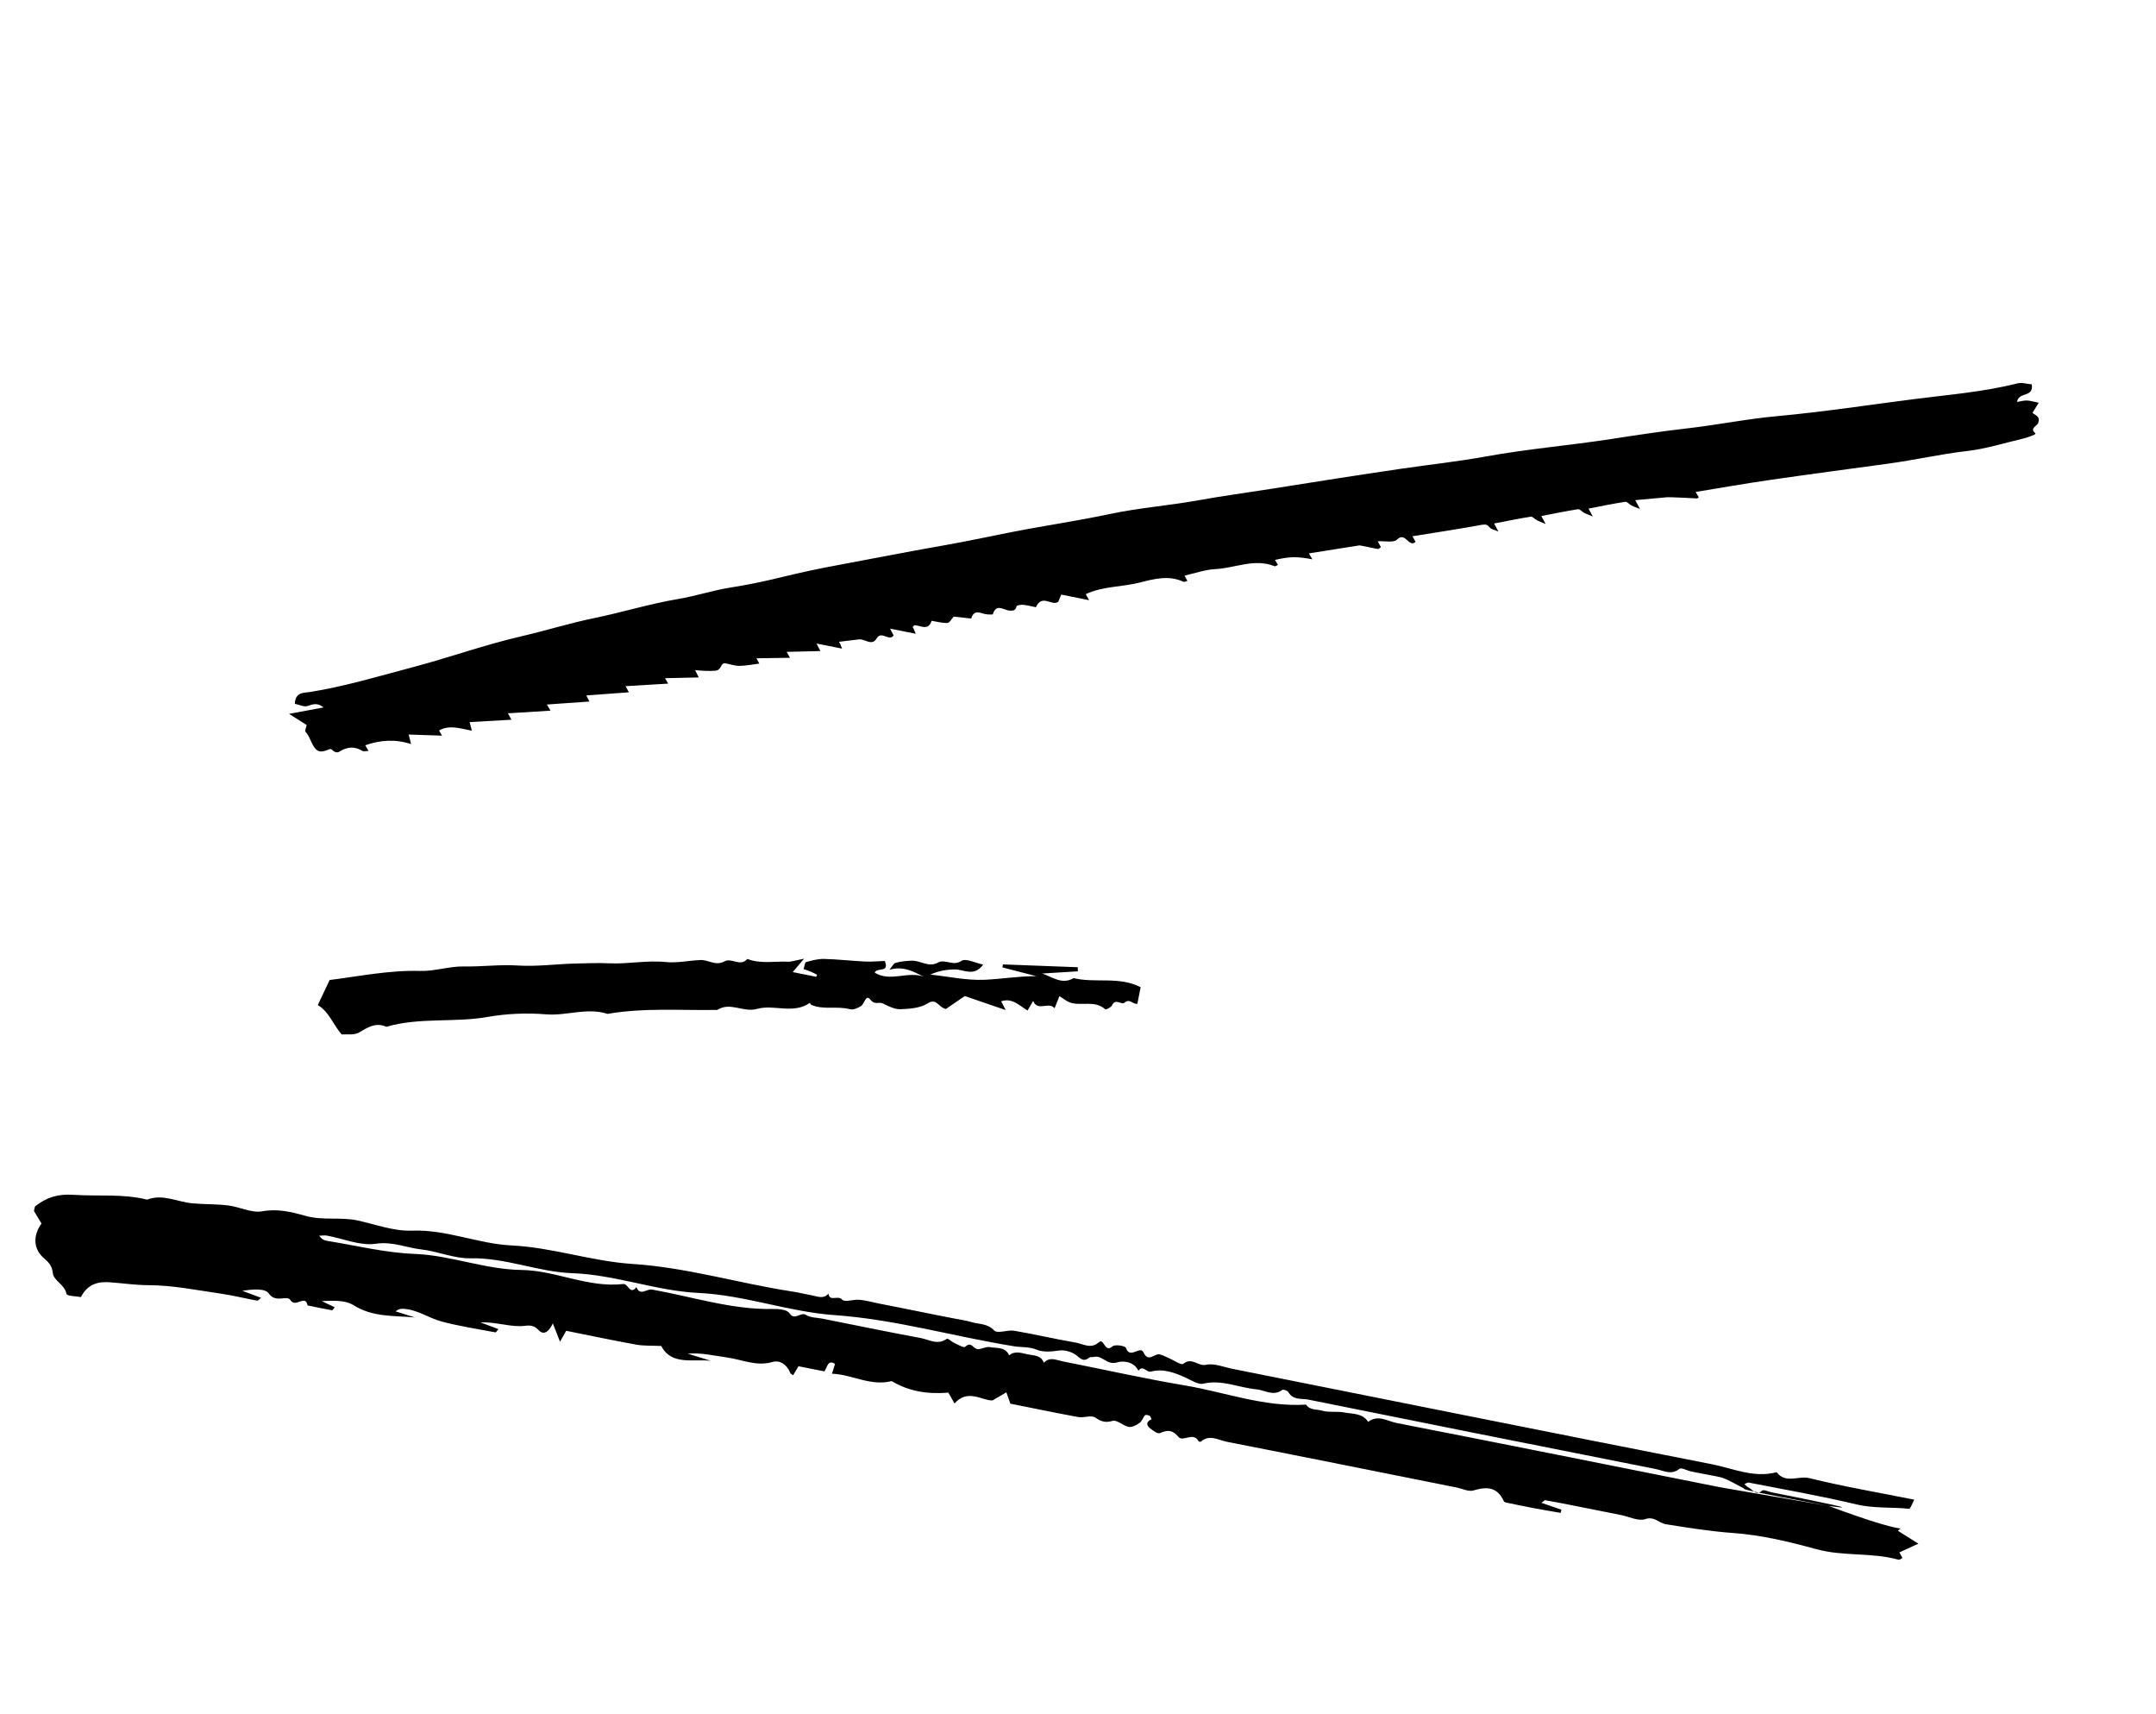 <svg width="39" height="31" viewBox="0 0 39 31" fill="none" xmlns="http://www.w3.org/2000/svg">
<path fill-rule="evenodd" clip-rule="evenodd" d="M14.769 11.638C14.803 11.702 14.818 11.731 14.841 11.774C14.635 11.78 14.434 11.784 14.23 11.789C14.252 11.829 14.269 11.859 14.29 11.896C14.086 11.899 13.89 11.902 13.684 11.905C13.703 11.94 13.718 11.969 13.735 12.001C13.615 12.016 13.495 12.041 13.374 12.042C13.289 12.043 13.205 12.009 13.12 11.996C13.03 11.982 13.061 12.118 12.942 12.129C12.828 12.139 12.713 12.132 12.574 12.119C12.603 12.176 12.616 12.204 12.64 12.251C12.433 12.255 12.233 12.26 12.03 12.265C12.051 12.303 12.069 12.333 12.087 12.363C11.835 12.378 11.584 12.393 11.316 12.409C11.344 12.461 11.36 12.491 11.376 12.52C11.124 12.539 10.871 12.557 10.606 12.577C10.637 12.637 10.651 12.665 10.662 12.687C10.405 12.705 10.154 12.723 9.892 12.741C9.924 12.793 9.941 12.823 9.959 12.852C9.706 12.868 9.455 12.884 9.188 12.9C9.216 12.952 9.232 12.982 9.251 13.016C9.002 13.03 8.754 13.044 8.495 13.059C8.51 13.115 8.519 13.152 8.535 13.214C8.331 13.178 8.133 13.101 7.942 13.211C7.957 13.237 7.975 13.268 7.996 13.304C7.798 13.297 7.602 13.291 7.392 13.284C7.41 13.353 7.419 13.39 7.437 13.457C7.149 13.362 6.875 13.384 6.607 13.478C6.624 13.508 6.641 13.538 6.666 13.58C6.621 13.581 6.58 13.594 6.554 13.579C6.41 13.495 6.287 13.5 6.128 13.599C6.111 13.61 6.078 13.606 6.057 13.597C6.026 13.584 5.992 13.538 5.973 13.545C5.883 13.576 5.789 13.629 5.71 13.545C5.629 13.458 5.611 13.327 5.528 13.235C5.509 13.214 5.542 13.145 5.548 13.112C5.446 13.047 5.36 12.992 5.229 12.91C5.469 12.865 5.651 12.832 5.853 12.794C5.743 12.705 5.664 12.733 5.567 12.767C5.501 12.791 5.409 12.743 5.334 12.728C5.338 12.513 5.502 12.531 5.596 12.516C6.228 12.417 6.84 12.232 7.456 12.069C8.118 11.894 8.766 11.661 9.432 11.507C9.877 11.404 10.313 11.267 10.758 11.176C11.26 11.073 11.751 10.92 12.256 10.835C12.582 10.781 12.895 10.675 13.223 10.624C13.535 10.575 13.851 10.509 14.158 10.433C14.491 10.351 14.825 10.281 15.16 10.219C15.786 10.104 16.411 9.978 17.039 9.869C17.452 9.798 17.865 9.708 18.277 9.627C18.88 9.508 19.488 9.421 20.09 9.293C20.612 9.183 21.149 9.143 21.675 9.048C22.113 8.969 22.552 8.91 22.991 8.841C23.778 8.716 24.565 8.591 25.354 8.476C25.86 8.402 26.371 8.347 26.874 8.256C27.627 8.119 28.388 8.056 29.142 7.94C29.593 7.87 30.042 7.802 30.495 7.75C31.05 7.688 31.599 7.575 32.154 7.525C32.984 7.449 33.806 7.322 34.632 7.217C35.253 7.137 35.878 7.089 36.489 6.934C36.573 6.912 36.67 6.944 36.752 6.951C36.796 7.196 36.511 7.078 36.487 7.269C36.554 7.258 36.61 7.241 36.666 7.243C36.724 7.245 36.782 7.264 36.879 7.283C36.831 7.36 36.799 7.412 36.766 7.465C36.811 7.511 36.909 7.522 36.871 7.645C36.853 7.706 36.702 7.744 36.822 7.84C36.815 7.847 36.808 7.858 36.799 7.862C36.734 7.886 36.671 7.914 36.604 7.93C36.261 8.01 35.92 8.119 35.572 8.158C35.095 8.213 34.629 8.321 34.155 8.385C33.444 8.482 32.733 8.576 32.022 8.679C31.572 8.744 31.124 8.823 30.672 8.897C30.694 8.933 30.711 8.963 30.729 8.994C30.718 9.001 30.707 9.014 30.698 9.014C30.681 9.012 30.192 8.988 30.16 8.992C29.969 9.009 29.779 9.027 29.579 9.045C29.609 9.101 29.625 9.131 29.666 9.204C29.589 9.174 29.549 9.161 29.513 9.142C29.473 9.122 29.433 9.069 29.399 9.075C29.177 9.109 28.957 9.155 28.735 9.198C28.756 9.236 28.772 9.265 28.812 9.34C28.734 9.308 28.695 9.295 28.658 9.276C28.619 9.256 28.578 9.204 28.544 9.209C28.323 9.244 28.103 9.29 27.881 9.332C27.902 9.371 27.918 9.4 27.959 9.476C27.879 9.443 27.84 9.429 27.804 9.41C27.764 9.389 27.724 9.339 27.69 9.344C27.468 9.379 27.249 9.425 27.027 9.467C27.048 9.506 27.064 9.535 27.105 9.613C27.025 9.578 26.975 9.571 26.952 9.543C26.909 9.49 26.878 9.478 26.803 9.491C26.389 9.568 25.973 9.63 25.549 9.698C25.572 9.737 25.588 9.767 25.606 9.798C25.486 9.917 25.424 9.605 25.272 9.758C25.211 9.819 25.052 9.781 24.922 9.789C24.949 9.839 24.964 9.868 24.979 9.896C24.963 9.906 24.948 9.921 24.93 9.929C24.922 9.932 24.605 9.861 24.592 9.863C24.289 9.911 23.985 9.959 23.676 10.008C23.703 10.054 23.721 10.084 23.739 10.115C23.459 10.062 23.329 10.064 23.064 10.126C23.082 10.156 23.1 10.187 23.117 10.216C23.097 10.225 23.071 10.246 23.056 10.24C22.693 10.093 22.343 10.274 21.986 10.292C21.799 10.301 21.613 10.368 21.427 10.41C21.447 10.446 21.463 10.475 21.479 10.506C21.451 10.512 21.424 10.529 21.407 10.521C21.14 10.395 20.86 10.474 20.61 10.537C20.288 10.617 19.949 10.601 19.64 10.745C19.652 10.766 19.668 10.796 19.701 10.854L19.197 10.753C19.175 10.808 19.161 10.84 19.144 10.881C19.034 10.974 18.851 10.73 18.738 10.982C18.67 10.968 18.59 10.946 18.509 10.938C18.469 10.934 18.393 10.946 18.389 10.964C18.369 11.046 18.329 11.046 18.257 11.042C18.157 11.035 18.022 10.906 17.96 11.107C17.957 11.118 17.895 11.112 17.86 11.111C17.756 11.107 17.625 10.996 17.568 11.186C17.462 11.175 17.355 11.163 17.251 11.151C17.214 11.192 17.178 11.264 17.139 11.266C17.044 11.27 16.948 11.242 16.852 11.227C16.79 11.424 16.64 11.302 16.539 11.308C16.522 11.327 16.509 11.336 16.51 11.342C16.512 11.354 16.524 11.363 16.529 11.374C16.538 11.393 16.544 11.412 16.564 11.461L16.101 11.369C16.134 11.434 16.149 11.462 16.165 11.492C16.082 11.61 15.948 11.397 15.858 11.545C15.77 11.693 15.646 11.55 15.539 11.563C15.426 11.576 15.312 11.59 15.182 11.606C15.19 11.596 15.178 11.605 15.179 11.611C15.181 11.622 15.193 11.631 15.198 11.642C15.206 11.661 15.213 11.681 15.232 11.73L14.769 11.638Z" fill="black"/>
<path fill-rule="evenodd" clip-rule="evenodd" d="M33.081 27.235C34.623 27.812 34.401 27.566 34.333 27.685C34.438 27.751 34.544 27.818 34.702 27.917C34.55 27.986 34.455 28.03 34.358 28.074C34.372 28.101 34.393 28.138 34.413 28.175C34.391 28.186 34.362 28.213 34.342 28.207C33.856 28.071 33.345 28.151 32.855 28.016C32.363 27.881 31.858 27.76 31.352 27.724C30.939 27.694 30.538 27.63 30.133 27.565C30.008 27.545 29.928 27.416 29.76 27.473C29.635 27.515 29.47 27.428 29.322 27.399L28.836 27.302C28.688 27.272 28.541 27.242 28.393 27.214C28.247 27.185 28.099 27.157 27.952 27.131C27.941 27.129 27.927 27.147 27.882 27.178C28.017 27.224 28.131 27.263 28.244 27.302C28.24 27.321 28.235 27.34 28.231 27.36C28.077 27.333 27.922 27.308 27.768 27.279C27.605 27.248 27.443 27.215 27.281 27.181C27.254 27.176 27.212 27.169 27.204 27.15C27.085 26.89 26.896 26.881 26.655 26.954C26.565 26.982 26.451 26.921 26.348 26.901C24.962 26.624 23.577 26.345 22.191 26.074C22.04 26.045 21.881 25.933 21.722 26.072C21.715 26.078 21.685 26.072 21.68 26.063C21.586 25.887 21.399 26.085 21.316 25.985C21.209 25.856 21.119 25.857 20.982 25.917C20.94 25.936 20.854 25.87 20.8 25.827C20.725 25.766 20.742 25.705 20.831 25.667C20.819 25.645 20.812 25.613 20.795 25.604C20.771 25.591 20.724 25.582 20.712 25.595C20.674 25.636 20.656 25.704 20.614 25.733C20.557 25.773 20.478 25.816 20.418 25.805C20.316 25.786 20.207 25.673 20.126 25.696C19.995 25.733 19.922 25.71 19.814 25.637C19.74 25.587 19.605 25.645 19.503 25.627C19.09 25.551 18.679 25.465 18.277 25.385C18.25 25.308 18.227 25.244 18.204 25.18C18.14 25.217 18.075 25.255 17.954 25.326C17.773 25.336 17.508 25.107 17.267 25.381C17.226 25.31 17.188 25.244 17.154 25.185C16.785 25.217 16.443 25.164 16.129 24.977C15.746 25.074 15.413 24.856 15.049 24.843C15.073 24.76 15.111 24.668 15.1 24.662C14.972 24.587 14.968 24.721 14.913 24.801L14.444 24.708C14.407 24.77 14.378 24.819 14.347 24.871C14.329 24.857 14.301 24.846 14.294 24.826C14.236 24.677 14.103 24.593 13.978 24.63C13.685 24.717 13.426 24.588 13.154 24.55C12.92 24.518 12.69 24.46 12.44 24.48C12.579 24.523 12.717 24.566 12.856 24.609C12.526 24.574 12.144 24.695 11.962 24.342C11.787 24.333 11.644 24.342 11.507 24.317C11.081 24.24 10.658 24.15 10.242 24.067C10.201 24.14 10.172 24.19 10.13 24.264C10.081 24.138 10.04 24.035 10 23.933C9.945 24.053 9.85 24.169 9.741 24.054C9.626 23.932 9.536 23.982 9.409 23.983C9.176 23.985 8.943 23.904 8.692 23.915C8.798 23.955 8.904 23.995 9.016 24.037C8.992 24.063 8.973 24.098 8.96 24.095C8.635 24.034 8.307 23.984 7.988 23.899C7.752 23.836 7.544 23.679 7.29 23.669C7.248 23.668 7.207 23.672 7.156 23.716C7.272 23.753 7.388 23.789 7.504 23.825C7.126 23.791 6.743 23.823 6.399 23.606C6.246 23.509 6.029 23.521 5.821 23.53C5.898 23.567 5.975 23.604 6.055 23.642C6.036 23.663 6.017 23.698 6.005 23.696C5.857 23.67 5.71 23.638 5.564 23.608C5.523 23.398 5.348 23.662 5.253 23.511C5.191 23.413 4.99 23.575 4.862 23.392C4.792 23.293 4.561 23.317 4.384 23.344C4.495 23.385 4.605 23.426 4.722 23.47C4.69 23.494 4.668 23.525 4.651 23.522C4.43 23.481 4.21 23.426 3.987 23.394C3.552 23.331 3.116 23.242 2.679 23.242C2.444 23.241 2.22 23.206 1.99 23.19C1.793 23.175 1.591 23.208 1.464 23.457C1.387 23.442 1.211 23.44 1.203 23.4C1.169 23.225 0.973 23.169 0.955 23.021C0.939 22.881 0.877 22.827 0.785 22.745C0.598 22.58 0.599 22.335 0.751 22.127C0.706 22.052 0.66 21.975 0.615 21.901C0.624 21.868 0.623 21.826 0.641 21.812C0.845 21.65 1.059 21.589 1.329 21.608C1.773 21.638 2.223 21.585 2.662 21.695C2.948 21.585 3.21 21.739 3.484 21.762C3.698 21.781 3.915 21.774 4.128 21.8C4.336 21.826 4.551 21.941 4.745 21.906C5.025 21.855 5.276 21.918 5.523 21.988C5.841 22.078 6.165 22.003 6.48 22.074C6.802 22.146 7.13 22.268 7.452 22.256C8.075 22.232 8.645 22.493 9.248 22.523C9.995 22.559 10.707 22.811 11.441 22.858C12.43 22.922 13.371 23.211 14.34 23.358C14.459 23.377 14.575 23.406 14.694 23.428C14.793 23.447 14.897 23.497 14.986 23.395C15.009 23.551 15.155 23.414 15.233 23.503C15.281 23.556 15.439 23.496 15.545 23.506C15.665 23.517 15.781 23.55 15.899 23.574L16.209 23.635L16.563 23.706L16.916 23.777L17.226 23.838C17.344 23.862 17.465 23.877 17.579 23.911C17.715 23.952 17.861 23.931 17.984 24.061C18.044 24.124 18.226 24.046 18.346 24.066C18.716 24.129 19.083 24.216 19.453 24.279C19.591 24.303 19.731 24.404 19.878 24.274C19.974 24.189 19.977 24.477 20.123 24.349C20.169 24.309 20.354 24.338 20.367 24.376C20.44 24.591 20.624 24.324 20.686 24.459C20.773 24.651 20.887 24.468 20.982 24.494C21.037 24.509 21.087 24.537 21.14 24.559C21.231 24.598 21.369 24.695 21.406 24.664C21.557 24.536 21.669 24.713 21.814 24.682C21.963 24.649 22.134 24.723 22.295 24.755C25.184 25.331 28.073 25.913 30.964 26.48C31.349 26.555 31.727 26.735 32.138 26.624C32.3 26.839 32.533 26.683 32.731 26.732C33.343 26.883 33.966 26.989 34.627 27.121C34.591 27.188 34.557 27.288 34.534 27.286C34.216 27.253 33.896 27.282 33.577 27.206C32.934 27.052 32.282 26.939 31.633 26.812C31.609 26.807 31.58 26.831 31.554 26.841C31.58 26.863 31.604 26.89 31.634 26.904C31.708 26.94 31.759 27.056 31.874 26.958C31.903 26.933 31.987 26.976 32.046 26.988C32.9 27.158 33.754 27.329 33.081 27.235C31.537 26.95 31.541 26.934 31.546 26.918C31.417 26.852 31.292 26.775 31.156 26.725C31.085 26.699 30.613 26.623 30.548 26.599C30.492 26.58 30.409 26.54 30.379 26.564C30.23 26.684 30.089 26.594 29.951 26.567C27.856 26.152 25.762 25.735 23.669 25.312C23.546 25.287 23.393 25.327 23.306 25.177C23.29 25.149 23.215 25.122 23.196 25.136C23.032 25.259 22.88 25.138 22.724 25.125C22.406 25.096 22.105 24.944 21.767 25.023C21.672 25.045 21.55 24.961 21.446 24.914C21.245 24.823 21.043 24.746 20.818 24.805C20.739 24.826 20.677 24.677 20.593 24.789C20.509 24.619 20.314 24.605 20.206 24.639C20.024 24.696 19.939 24.502 19.788 24.54C19.761 24.547 19.724 24.536 19.705 24.551C19.616 24.623 19.567 24.593 19.483 24.52C19.401 24.45 19.259 24.407 19.155 24.424C19.019 24.447 18.858 24.453 18.765 24.413C18.621 24.352 18.484 24.369 18.345 24.347C17.258 24.173 16.198 23.86 15.091 23.783C14.264 23.724 13.474 23.422 12.632 23.382C11.866 23.346 11.131 23.052 10.349 23.025C9.733 23.003 9.144 22.742 8.509 22.756C8.215 22.762 7.922 22.63 7.624 22.596C7.35 22.565 7.101 22.448 6.798 22.493C6.516 22.535 6.212 22.4 5.917 22.346C5.872 22.338 5.823 22.346 5.776 22.347C5.823 22.422 5.878 22.434 5.933 22.443C6.456 22.528 6.967 22.656 7.506 22.677C8.153 22.702 8.77 22.958 9.435 22.967C10.051 22.975 10.638 23.294 11.275 23.221C11.364 23.211 11.396 23.429 11.512 23.277C11.578 23.447 11.7 23.304 11.793 23.321C12.521 23.45 13.233 23.687 13.985 23.673C14.086 23.671 14.234 23.682 14.279 23.748C14.38 23.896 14.479 23.716 14.58 23.78C14.663 23.833 14.782 23.828 14.885 23.849C15.475 23.966 16.064 24.089 16.655 24.198C16.808 24.227 16.962 24.332 17.128 24.211C17.146 24.197 17.215 24.267 17.265 24.289C17.33 24.318 17.434 24.38 17.46 24.356C17.564 24.261 17.594 24.368 17.662 24.393C17.729 24.419 17.828 24.346 17.904 24.362C18.027 24.386 18.184 24.351 18.255 24.511C18.361 24.423 18.474 24.469 18.584 24.492C18.696 24.516 18.829 24.502 18.883 24.645C18.988 24.53 19.107 24.597 19.219 24.619C19.956 24.764 20.69 24.93 21.432 25.055C22.161 25.177 22.868 25.45 23.625 25.402C23.696 25.508 23.82 25.483 23.918 25.512C24.044 25.548 24.187 25.519 24.318 25.544C24.469 25.574 24.645 25.553 24.749 25.714C24.925 25.578 25.097 25.701 25.262 25.734C27.21 26.115 29.156 26.506 31.102 26.894C31.245 26.922 31.389 26.942 33.081 27.235Z" fill="black"/>
<path fill-rule="evenodd" clip-rule="evenodd" d="M14.545 17.338C14.441 17.461 14.397 17.513 14.34 17.58L14.764 17.665C14.77 17.652 14.775 17.64 14.781 17.628C14.742 17.609 14.704 17.588 14.664 17.571C14.626 17.555 14.586 17.543 14.536 17.525C14.553 17.472 14.559 17.404 14.581 17.399C14.688 17.369 14.8 17.339 14.909 17.342C15.154 17.348 15.399 17.377 15.643 17.389C15.765 17.395 15.888 17.383 16.005 17.379C16.098 17.603 15.856 17.487 15.823 17.591C16.108 17.765 16.423 17.556 16.712 17.664C16.524 17.573 16.341 17.463 16.091 17.538C16.128 17.494 16.157 17.427 16.202 17.413C16.294 17.385 16.394 17.378 16.492 17.374C16.651 17.368 16.799 17.502 16.967 17.408C17.099 17.336 17.237 17.481 17.393 17.377C17.471 17.325 17.641 17.415 17.785 17.444C17.617 17.671 17.441 17.533 17.276 17.532C17.128 17.532 16.979 17.557 16.829 17.625C17.156 17.66 17.485 17.733 17.81 17.719C18.119 17.705 18.427 17.652 18.748 17.654C18.543 17.602 18.337 17.549 18.132 17.495L18.143 17.441C18.594 17.458 19.045 17.475 19.496 17.492C19.497 17.517 19.497 17.541 19.497 17.566C19.282 17.579 19.067 17.593 18.852 17.606C19.038 17.668 19.209 17.813 19.42 17.689C19.816 17.785 20.242 17.651 20.633 17.854L20.574 18.153C20.495 18.172 20.437 18.046 20.338 18.136C20.291 18.178 20.176 18.046 20.114 18.182C20.097 18.219 20.005 18.264 19.994 18.254C19.803 18.081 19.561 18.2 19.355 18.13C19.291 18.107 19.236 18.059 19.164 18.015C19.139 18.078 19.108 18.156 19.076 18.235C18.973 18.104 18.768 18.303 18.689 18.101C18.654 18.161 18.626 18.209 18.587 18.275C18.439 18.186 18.312 18.041 18.11 18.108C18.129 18.145 18.147 18.18 18.192 18.267C17.924 18.175 17.693 18.095 17.453 18.013C17.324 18.101 17.204 18.183 17.11 18.247C16.971 18.217 16.945 18.04 16.776 18.148C16.643 18.232 16.455 18.245 16.29 18.251C16.184 18.255 16.071 18.198 15.972 18.148C15.902 18.112 15.825 18.182 15.745 18.079C15.661 17.971 15.636 18.157 15.574 18.195C15.516 18.23 15.433 18.268 15.376 18.252C15.145 18.188 14.9 18.269 14.676 18.173C14.664 18.168 14.659 18.148 14.65 18.136C14.348 18.348 14.001 18.159 13.698 18.245C13.445 18.317 13.21 18.112 12.976 18.264C12.314 18.276 11.649 18.221 10.989 18.336C10.621 18.215 10.253 18.374 9.879 18.344C9.534 18.316 9.165 18.33 8.827 18.39C8.215 18.498 7.59 18.394 6.989 18.569C6.799 18.485 6.655 18.577 6.495 18.672C6.406 18.725 6.274 18.7 6.18 18.708C6.018 18.517 5.948 18.291 5.748 18.177C5.815 18.036 5.883 17.893 5.963 17.723C6.485 17.659 7.034 17.543 7.601 17.559C7.863 17.567 8.128 17.473 8.391 17.478C8.717 17.484 9.044 17.44 9.366 17.461C9.709 17.483 10.047 17.435 10.386 17.426C10.595 17.42 10.815 17.412 11.018 17.421C11.361 17.438 11.698 17.363 12.041 17.398C12.248 17.42 12.46 17.37 12.671 17.362C12.814 17.356 12.949 17.474 13.102 17.387C13.232 17.313 13.393 17.491 13.519 17.342C13.758 17.436 14.008 17.381 14.253 17.392C14.317 17.395 14.382 17.37 14.545 17.338Z" fill="black"/>
</svg>
